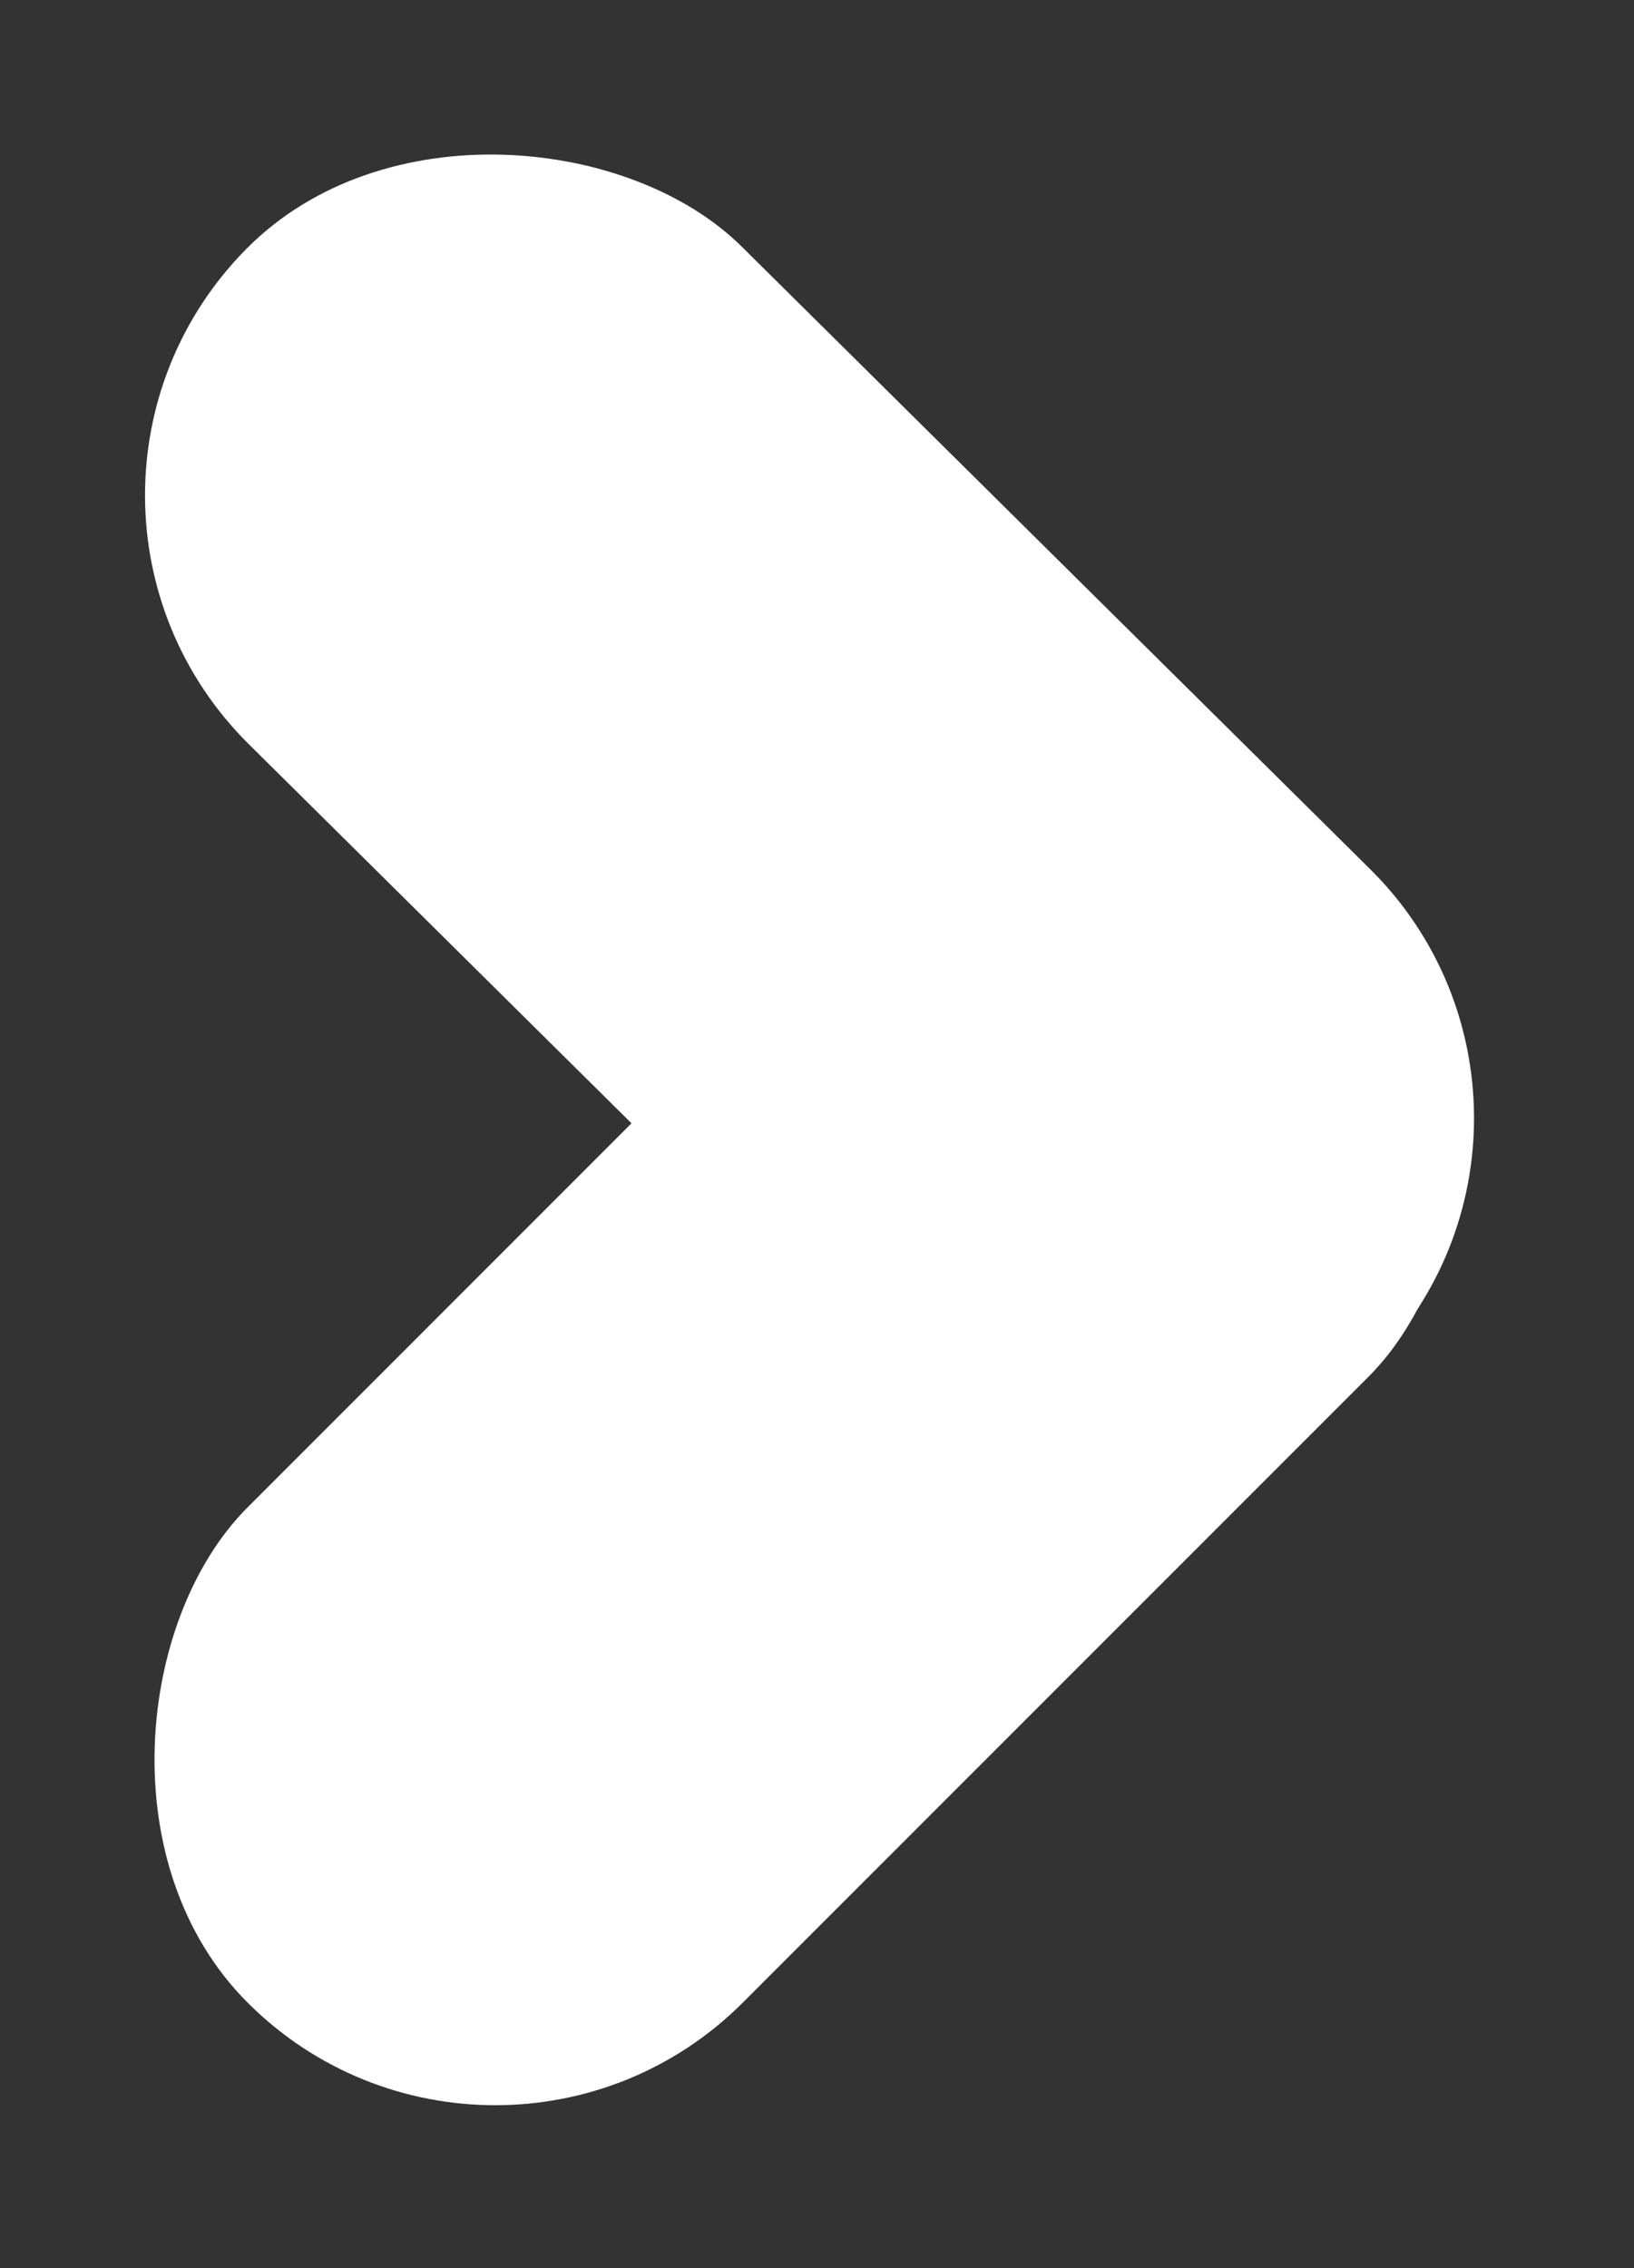 <?xml version="1.0" encoding="UTF-8"?> <svg xmlns="http://www.w3.org/2000/svg" width="49" height="68" viewBox="0 0 49 68" fill="none"><rect x="0" y="0" width="49" height="68" fill="#333333" stroke="none"/><rect y="14.921" width="21" height="47.535" rx="10.5" transform="rotate(-45.278 0 14.921)" fill="white"></rect><rect x="33.613" y="19" width="21" height="47.535" rx="10.5" transform="rotate(45 33.613 19)" fill="white"></rect></svg> 
